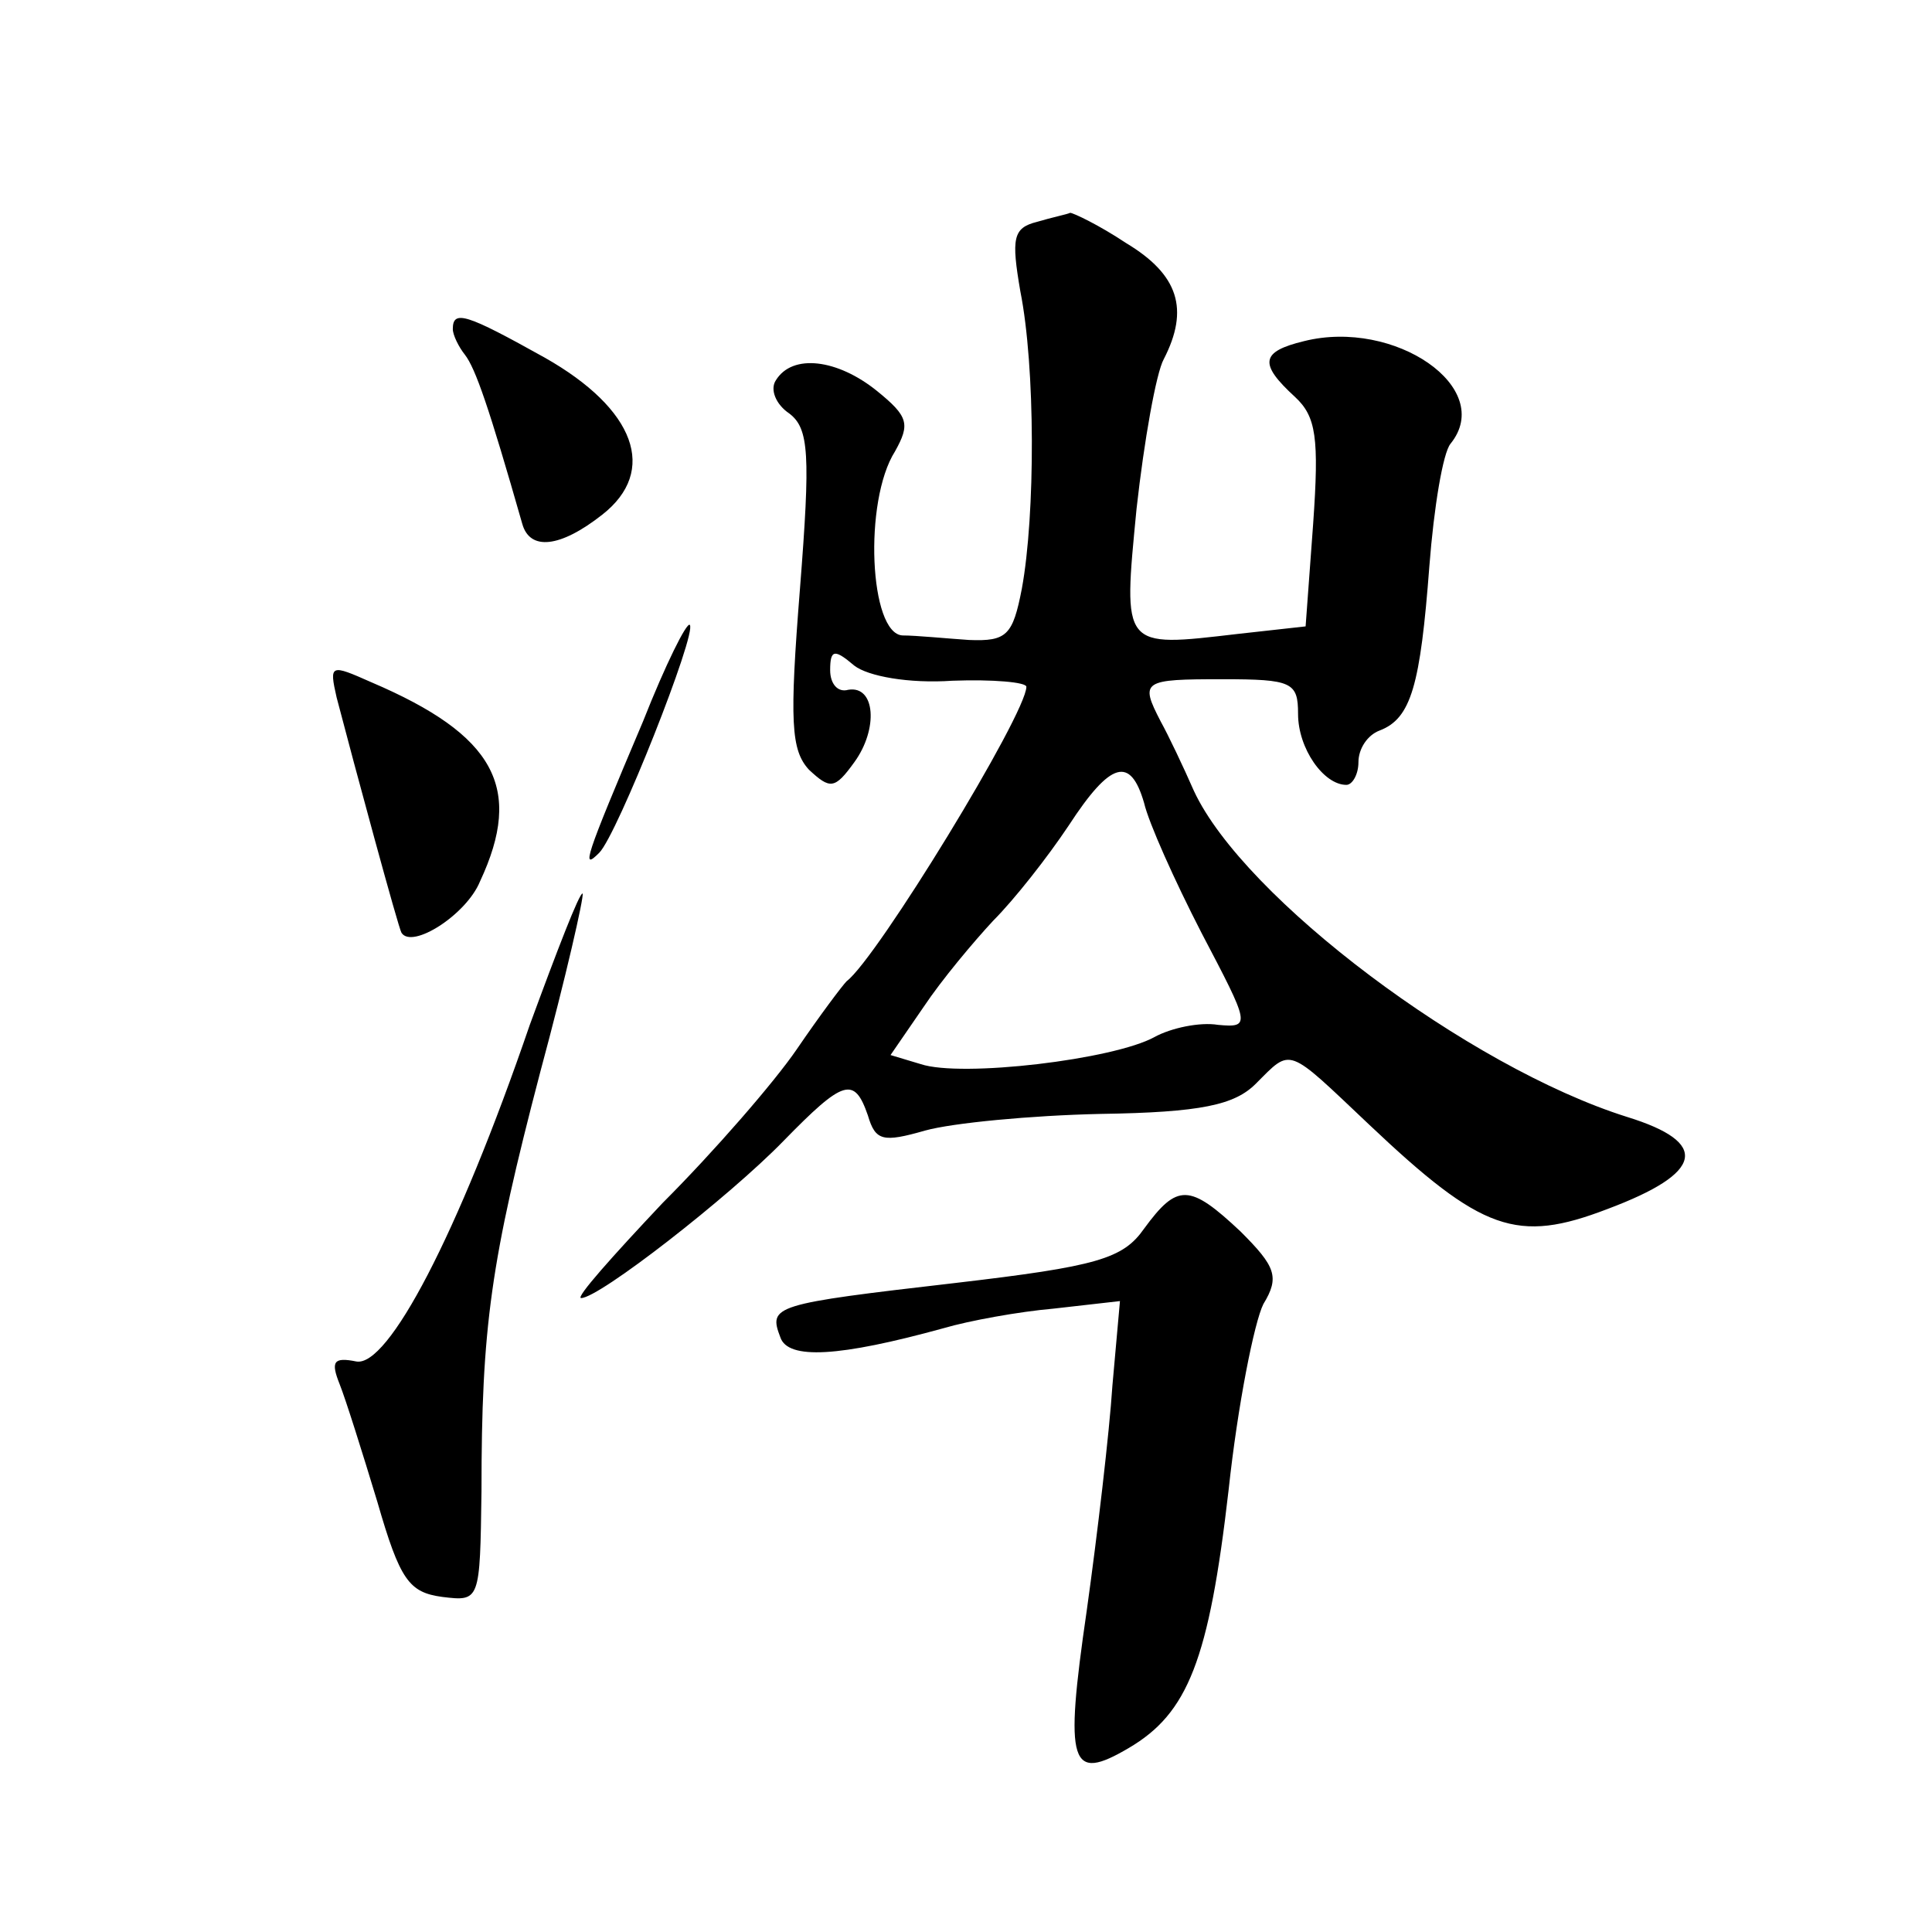 <?xml version="1.0" standalone="no"?>
<!DOCTYPE svg PUBLIC "-//W3C//DTD SVG 20010904//EN"
 "http://www.w3.org/TR/2001/REC-SVG-20010904/DTD/svg10.dtd">
<svg version="1.0" xmlns="http://www.w3.org/2000/svg"
 width="128pt" height="128pt" viewBox="0 0 128 128"
 preserveAspectRatio="xMidYMid meet">
<g transform="translate(0,128) scale(0.1,-0.1)"
fill="#0" stroke="none">
<path d="M687 1133 c-16 -4 -17 -11 -11 -46 10 -50 10 -148 1 -197 -6 -31 -10 -35
-35 -34 -15 1 -35 3 -44 3 -22 1 -26 89 -5 122 10 18 9 23 -12 40 -26 21 -56 25
-67 7 -4 -6 0 -16 9 -22 13 -10 14 -27 7 -116 -7 -88 -6 -107 6 -120 14 -13 17
-13 30 5 16 22 14 51 -4 48 -7 -2 -12 4 -12 13 0 14 3 14 16 3 9 -7 36 -12 65 -10
27 1 49 -1 49 -4 0 -18 -99 -180 -119 -195 -3 -3 -18 -23 -33 -45 -15 -22 -55 -68
-89 -102 -33 -35 -58 -63 -54 -63 12 0 98 67 134 104 40 41 47 43 56 17 5 -17 10
-18 38 -10 18 5 70 10 116 11 67 1 89 6 103 20 24 24 20 25 75 -27 75 -71 98 -79
158 -56 64 24 68 44 13 61 -105 33 -254 145 -287 216 -7 16 -17 37 -22 46 -14 27
-12 28 41 28 46 0 50 -2 50 -23 0 -23 17 -47 32 -47 4 0 8 7 8 15 0 9 6 18 14 21
21 8 27 30 33 109 3 39 9 75 14 81 30 37 -37 83 -97 68 -29 -7 -30 -15 -6 -37 14
-13 16 -27 12 -84 l-5 -68 -45 -5 c-77 -9 -76 -10 -67 83 5 45 13 90 18 99 17 33
10 56 -25 77 -18 12 -35 20 -37 20 -2 -1 -12 -3 -22 -6z m71 -385 c3 -13 20 -51
38 -86 32 -61 33 -63 11 -61 -12 2 -31 -2 -42 -8 -27 -15 -128 -27 -155 -18 l-20
6 22 32 c12 18 33 43 46 57 14 14 36 42 50 63 28 43 41 46 50 15z M300 1062 c0
-4 4 -12 8 -17 7 -9 16 -35 38 -112 5 -18 25 -16 53 6 37 29 22 70 -38 104 -52
29 -61 32 -61 19z M426 802 c-39 -92 -41 -99 -29 -87 12 12 65 146 60 151 -2 2
-16 -26 -31 -64z M223 818 c12 -46 41 -153 43 -156 7 -11 43 12 52 34 29 62 10
97 -72 132 -27 12 -28 12 -23 -10z M351 601 c-48 -140 -94 -227 -115 -223 -15 3
-17 0 -11 -15 4 -10 15 -45 25 -78 15 -52 21 -60 43 -63 25 -3 25 -3 26 70 0 109
6 152 39 278 17 63 29 116 28 118 -2 1 -17 -38 -35 -87z M758 466 c-14 -20 -31
-25 -125 -36 -121 -14 -124 -15 -116 -36 5 -15 39 -13 108 6 17 5 50 11 73 13 l44
5 -5 -56 c-2 -31 -10 -99 -17 -149 -15 -103 -11 -114 28 -91 39 23 53 58 66 171
6 56 17 111 23 123 11 18 8 25 -15 48 -34 32 -42 32 -64 2z"/>
</g>
</svg>
